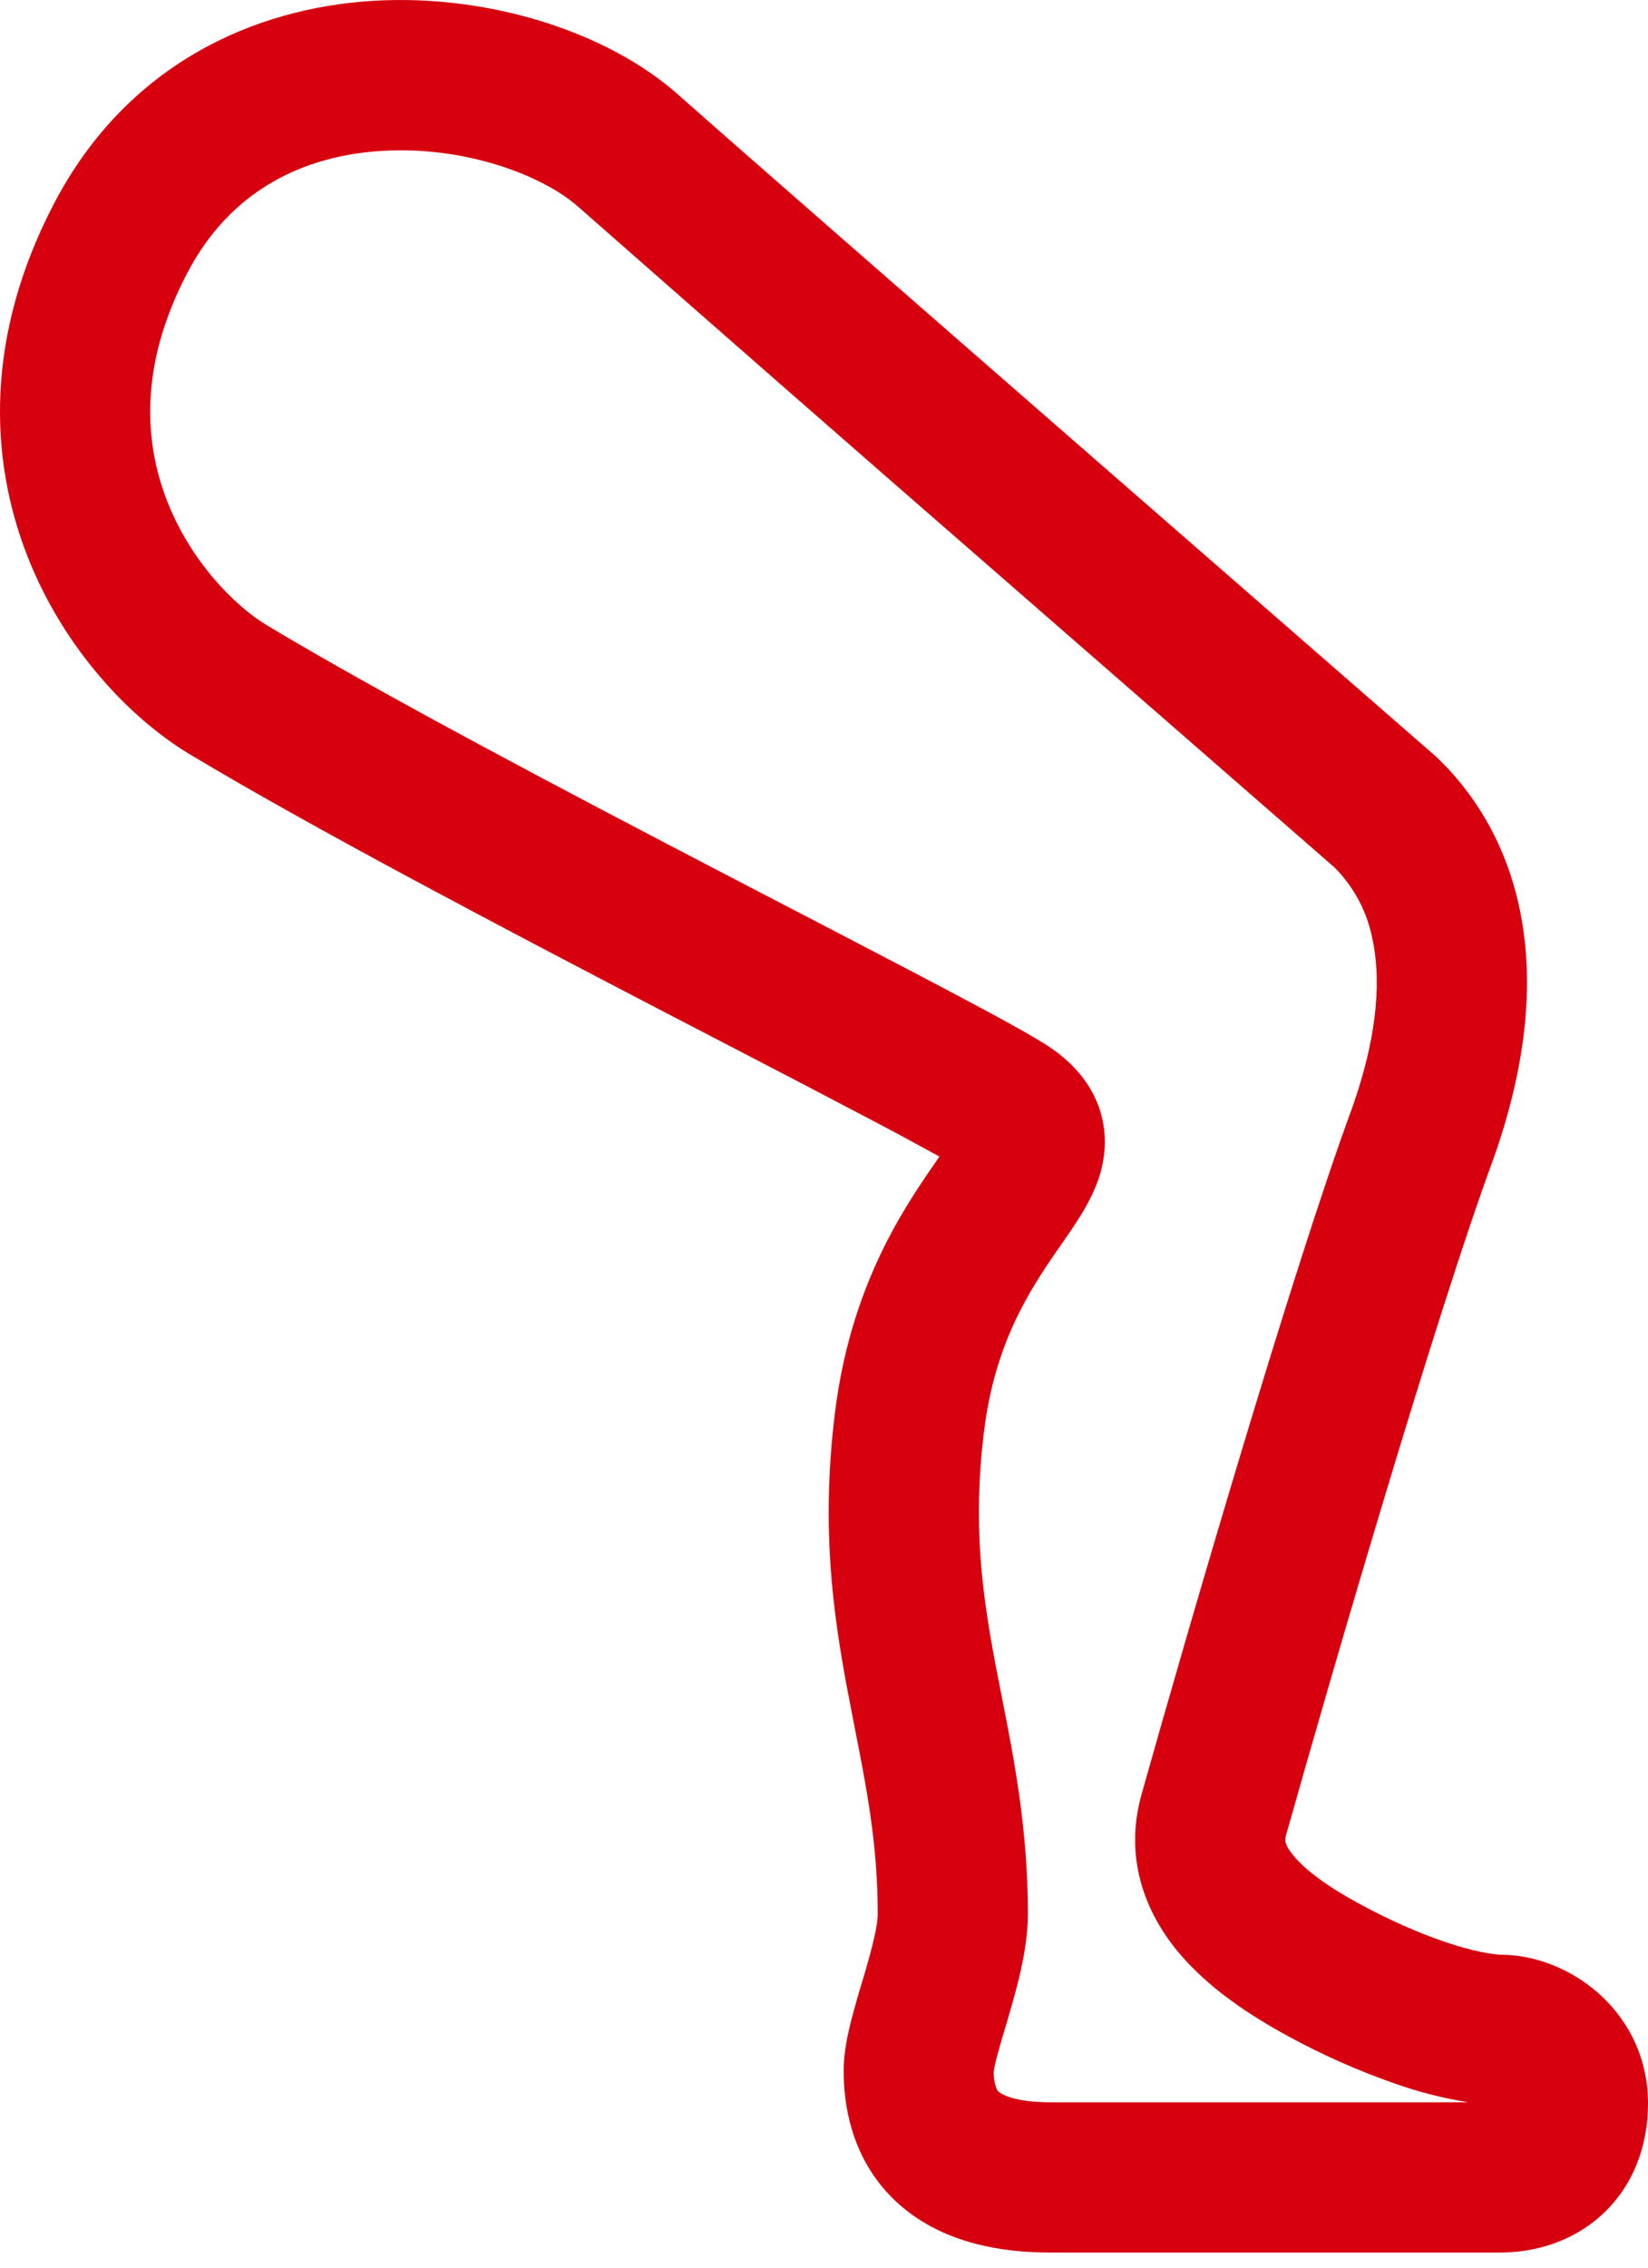 <svg width="32" height="44" viewBox="0 0 32 44" fill="none" xmlns="http://www.w3.org/2000/svg">
<path d="M7.432 2.927C5.906 3.014 4.474 3.685 3.63 5.309C2.699 7.093 2.802 8.58 3.243 9.716C3.71 10.914 4.576 11.769 5.183 12.133C7.443 13.489 11.006 15.364 14.144 16.996L15.512 17.707C16.543 18.243 17.488 18.733 18.263 19.142C18.817 19.434 19.296 19.689 19.663 19.893C19.987 20.073 20.337 20.272 20.542 20.433C20.837 20.659 21.155 20.988 21.33 21.459C21.51 21.955 21.467 22.422 21.359 22.788C21.257 23.123 21.092 23.412 20.962 23.619C20.851 23.797 20.717 23.988 20.598 24.161L20.531 24.256C19.981 25.052 19.314 26.071 19.105 27.789C18.886 29.582 19.07 30.915 19.328 32.287L19.449 32.908C19.689 34.121 19.959 35.489 19.959 37.135C19.959 37.856 19.721 38.657 19.57 39.172V39.177L19.52 39.341C19.453 39.565 19.399 39.75 19.355 39.917C19.306 40.11 19.297 40.184 19.297 40.184V40.177C19.291 40.293 19.308 40.41 19.348 40.52C19.358 40.55 19.377 40.576 19.402 40.594C19.465 40.645 19.72 40.791 20.402 40.791H28.509C28.036 40.715 27.57 40.597 27.117 40.439C26.392 40.188 25.69 39.878 25.017 39.511C24.282 39.112 23.457 38.577 22.866 37.861C22.232 37.092 21.821 36.039 22.167 34.814C23.041 31.702 25.099 24.631 26.254 21.5C26.795 19.972 26.799 18.916 26.649 18.219C26.547 17.693 26.29 17.209 25.911 16.83L23.931 15.105L19.36 11.123C16.644 8.761 13.935 6.392 11.232 4.016C10.543 3.404 9.041 2.832 7.432 2.927ZM27.853 14.653L27.878 14.675L27.901 14.697C28.557 15.321 29.214 16.268 29.501 17.605C29.787 18.938 29.684 20.552 28.999 22.484L28.993 22.5C27.887 25.498 25.858 32.462 24.973 35.604C24.949 35.689 24.928 35.778 25.116 36.005C25.348 36.287 25.778 36.606 26.407 36.946C26.956 37.245 27.531 37.5 28.054 37.678C28.598 37.863 28.996 37.931 29.221 37.931H29.265L29.311 37.934C29.884 37.971 30.516 38.221 31.017 38.657C31.561 39.129 32 39.862 32 40.814C32 41.616 31.729 42.384 31.134 42.946C30.552 43.495 29.81 43.707 29.117 43.707H20.402C19.392 43.707 18.365 43.506 17.569 42.864C16.718 42.176 16.382 41.19 16.382 40.177C16.382 39.815 16.465 39.451 16.531 39.194C16.605 38.911 16.685 38.63 16.772 38.351C16.95 37.746 17.043 37.36 17.043 37.135C17.043 35.794 16.833 34.725 16.595 33.516L16.462 32.828C16.178 31.32 15.939 29.652 16.21 27.434C16.505 25.018 17.488 23.53 18.135 22.596L18.215 22.48L18.241 22.441C17.798 22.197 17.352 21.957 16.904 21.722C16.136 21.318 15.204 20.832 14.178 20.3L12.798 19.584C9.679 17.961 6.033 16.045 3.682 14.634C2.549 13.954 1.238 12.604 0.525 10.773C-0.211 8.88 -0.288 6.515 1.043 3.961C2.457 1.246 4.935 0.151 7.262 0.015C9.507 -0.116 11.808 0.627 13.17 1.838C14.188 2.742 17.855 5.942 21.276 8.924L27.853 14.653ZM27.853 14.653C27.543 14.382 27.856 14.654 27.853 14.653V14.653Z" fill="#D7000F"/>
</svg>
